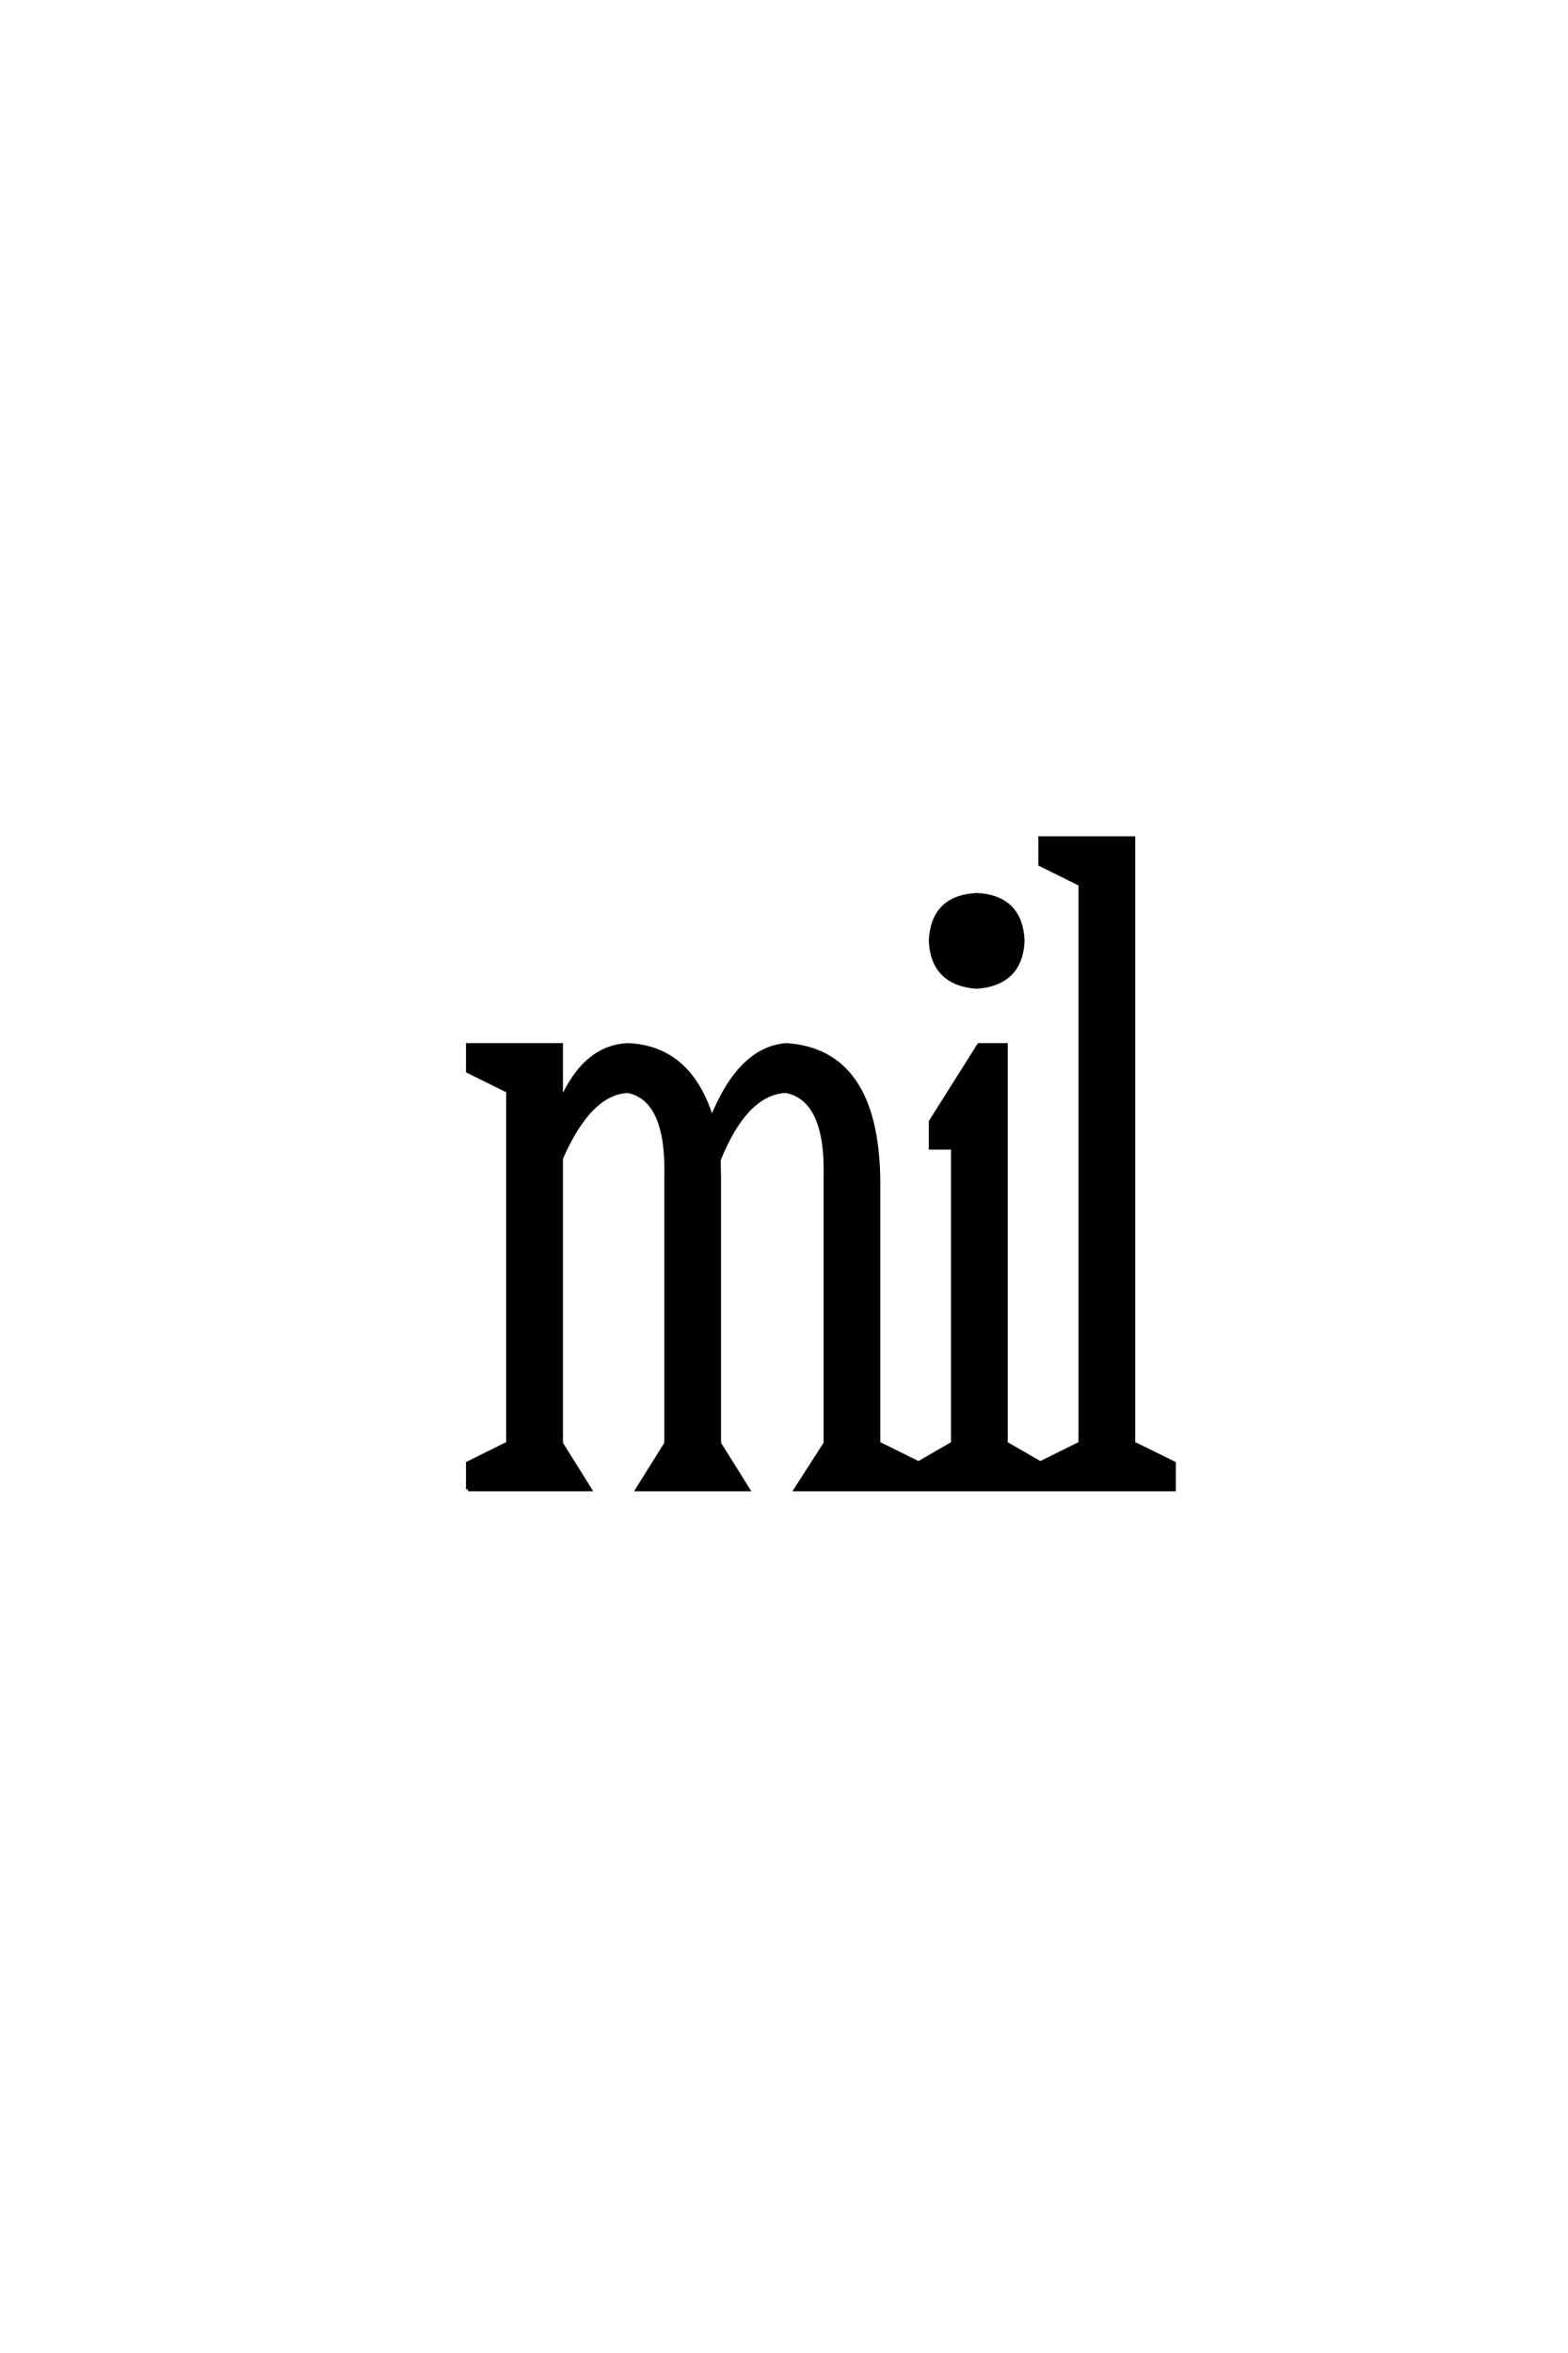 <?xml version='1.0' encoding='UTF-8'?>
<!DOCTYPE svg PUBLIC "-//W3C//DTD SVG 1.0//EN"
    "http://www.w3.org/TR/2001/REC-SVG-20010904/DTD/svg10.dtd">

<svg xmlns='http://www.w3.org/2000/svg' version='1.0'
     width='40.0' height='60.0'>

 <g transform='scale(0.1 -0.1) translate(110.0 -370.0)'>
  <path d='M9.375 -9.766
L9.375 -3.125
L19.625 1.953
L19.625 91.797
L9.375 96.875
L9.375 103.516
L33.109 103.516
L33.109 89.062
Q39.156 103.031 50.203 103.516
Q66.016 102.828 71.578 84.672
Q78.719 102.547 90.531 103.516
Q113.484 102.047 114.062 69.531
L114.062 1.953
L124.312 -3.125
L133.109 1.953
L133.109 77.344
L127.438 77.344
L127.438 83.984
L139.75 103.516
L146.578 103.516
L146.578 1.953
L155.375 -3.125
L165.625 1.953
L165.625 144.531
L155.375 149.609
L155.375 156.25
L179.109 156.25
L179.109 1.953
L189.453 -3.125
L189.453 -9.766
L93.062 -9.766
L100.594 1.953
L100.594 69.531
Q101.172 89.656 90.531 91.797
Q80.281 91.406 73.344 74.219
L73.438 69.531
L73.438 1.953
L80.766 -9.766
L52.641 -9.766
L59.969 1.953
L59.969 69.531
Q60.547 89.656 50.203 91.797
Q40.438 91.406 33.109 74.609
L33.109 1.953
L40.438 -9.766
L9.375 -9.766
L9.375 -9.766
M139.156 118.359
Q127.938 119.234 127.438 130.078
Q127.938 141.219 139.156 141.797
Q150.391 141.219 150.875 130.078
Q150.391 119.234 139.156 118.359
'
        style='fill: #000000; stroke: #000000'/>

 </g>
</svg>

